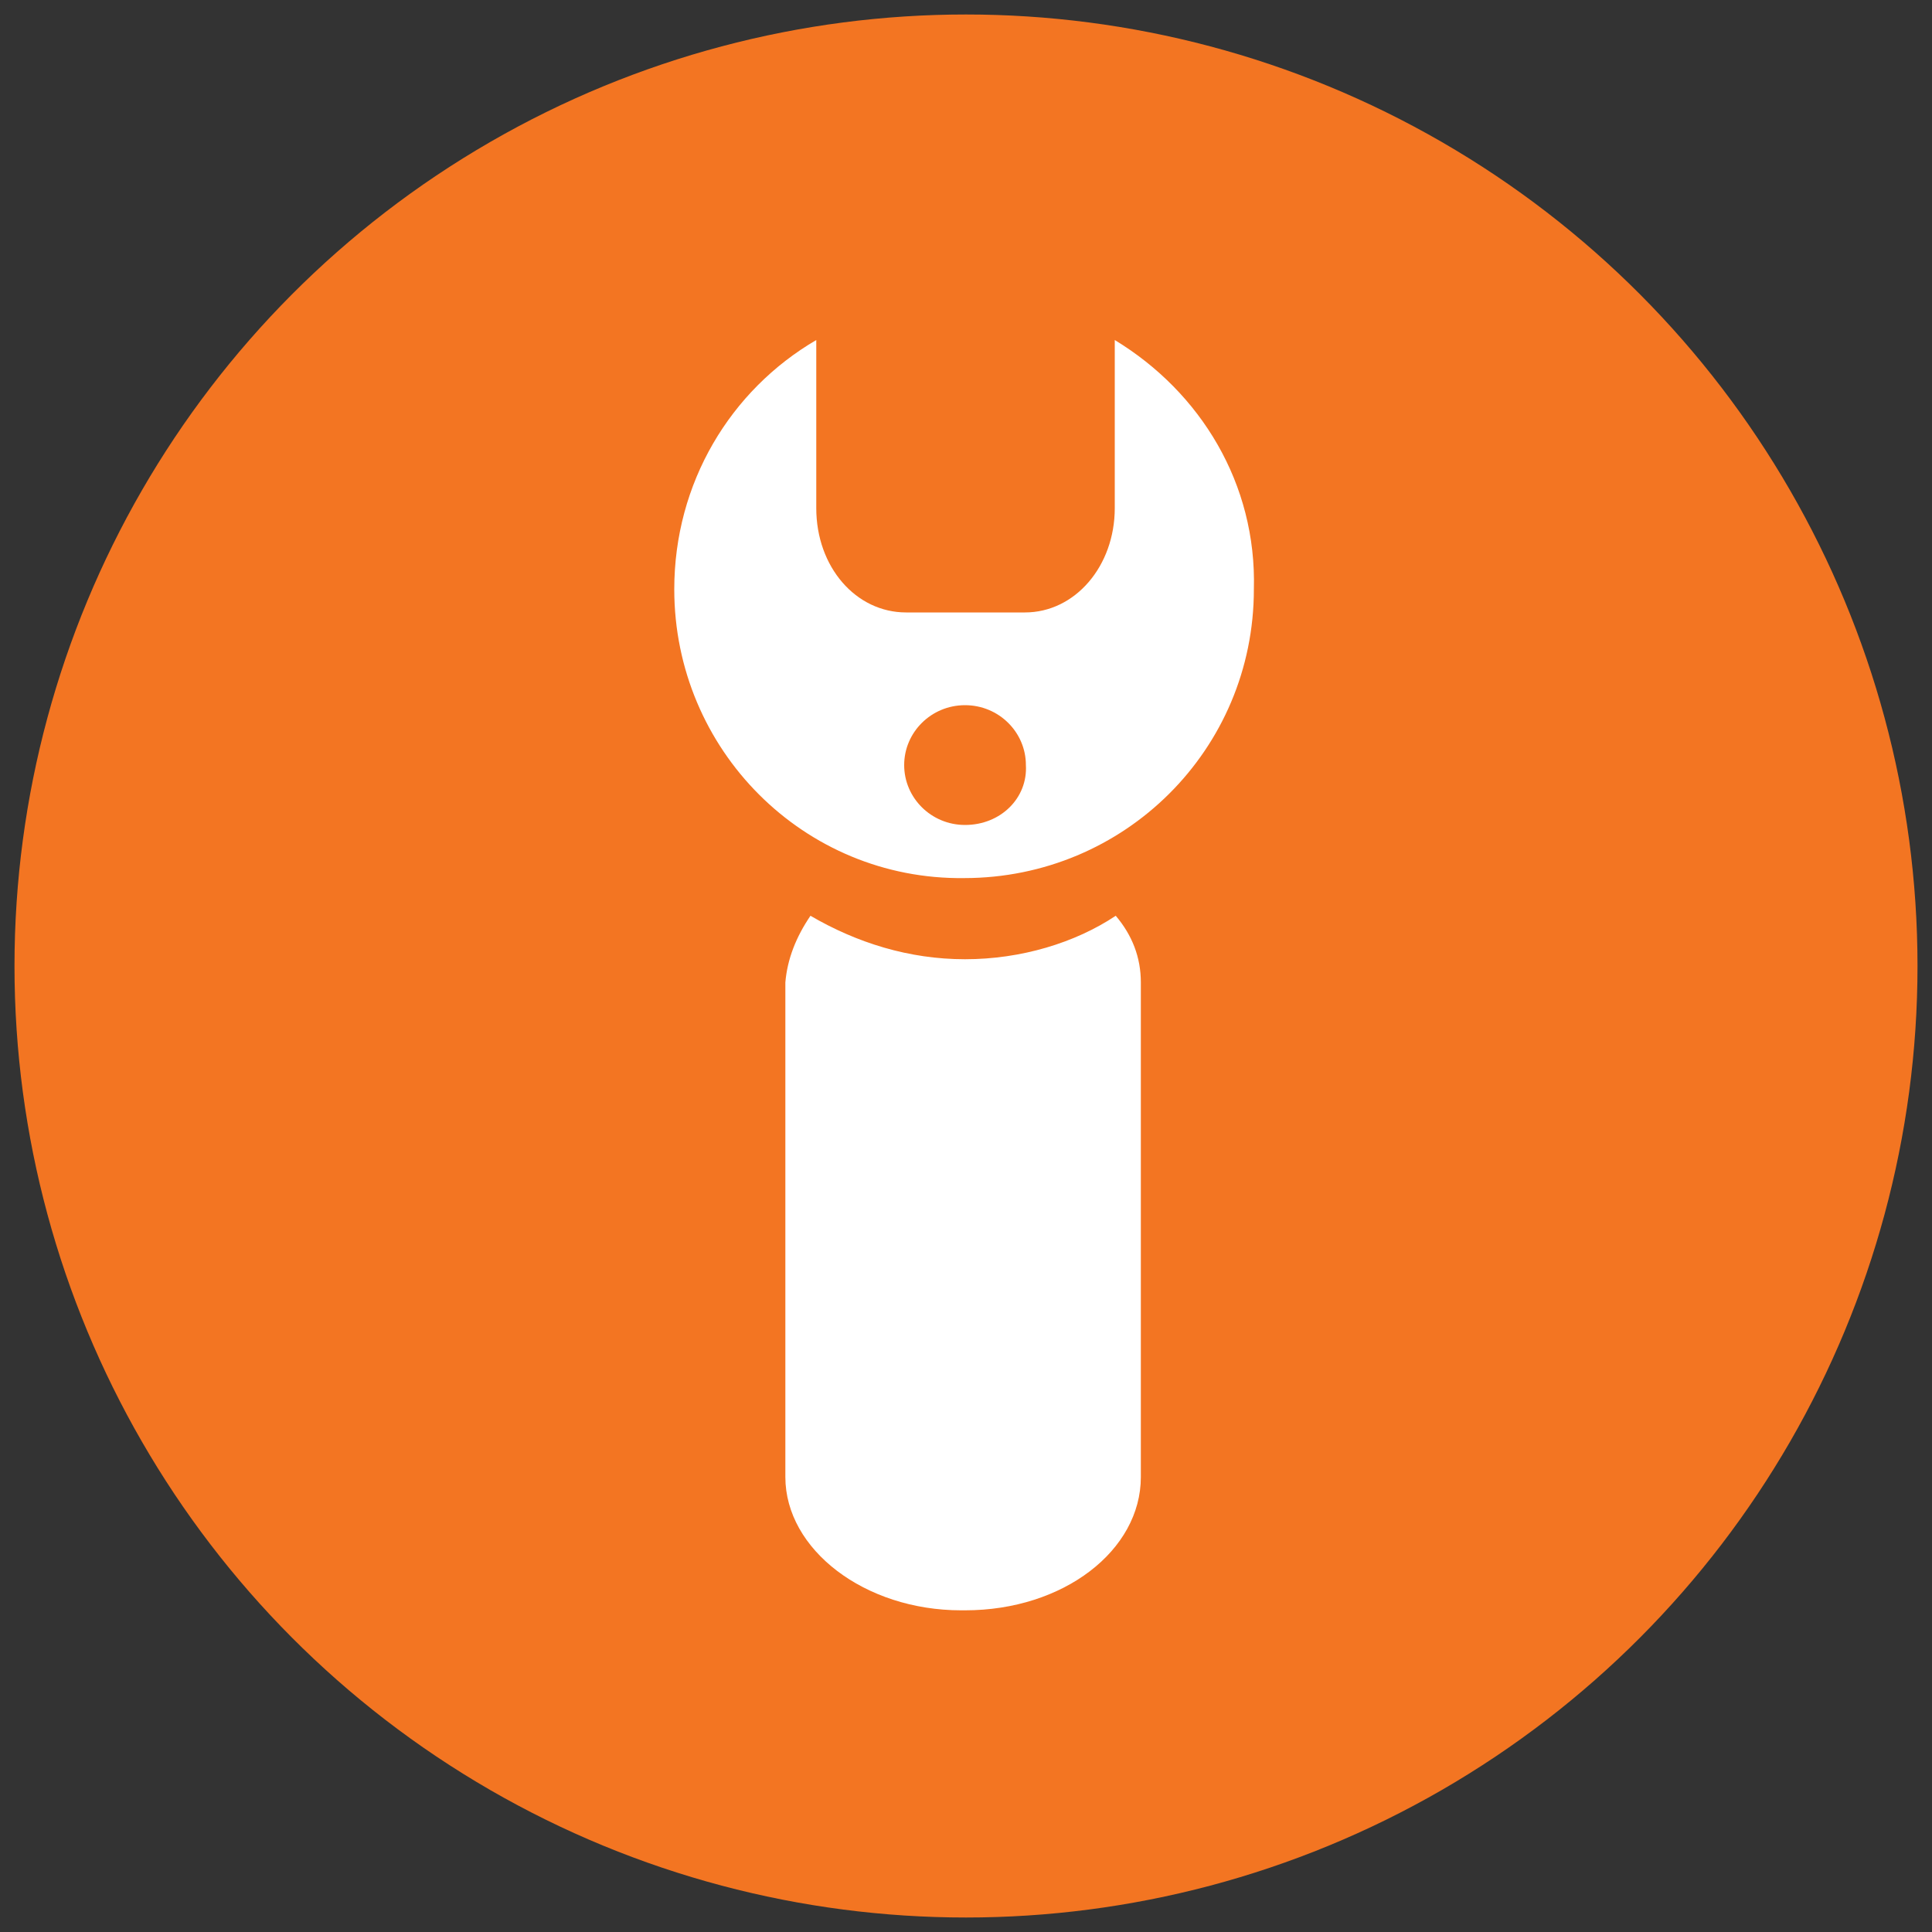 <?xml version="1.0" encoding="UTF-8"?>
<svg id="Layer_1" xmlns="http://www.w3.org/2000/svg" version="1.1" viewBox="0 0 200 200">
  <rect x="0" y="0" width="200" height="200" fill="#333333" stroke="none"/>
  <!-- Generator: Adobe Illustrator 29.8.2, SVG Export Plug-In . SVG Version: 2.1.1 Build 3)  -->
  <defs>
    <style>
      .st0 {
        fill: #fff;
        fill-rule: evenodd;
      }

      .st1 {
        fill: #f37522;
      }
    </style>
  </defs>
  <circle class="st1" cx="100" cy="100" r="98.5"/>
  <g>
    <path class="st0" d="M99.9,99.3c-5.8,0-11.2-1.7-16-4.5-1.5,2.2-2.4,4.5-2.6,6.9v51.2c0,7.5,8.2,13.8,18.2,13.8h.4c10.2,0,18.2-6.2,18.2-13.8v-51.2c0-2.6-.9-4.9-2.6-6.9-4.2,2.8-9.8,4.5-15.6,4.5h0Z"/>
    <path class="st0" d="M115.4,35.2v17.4c0,6-4.1,10.8-9.3,10.8h-12.3c-5.2,0-9.3-4.7-9.3-10.8v-17.4c-8.9,5.2-14.7,14.8-14.7,25.8,0,16.6,13.4,30.1,30,29.9,16.6,0,30-13.3,30-29.9.3-10.9-5.5-20.4-14.4-25.8h0ZM99.9,85.4c-3.5,0-6.3-2.8-6.3-6.2s2.8-6.2,6.3-6.2,6.3,2.8,6.3,6.2c.2,3.4-2.6,6.2-6.3,6.2h0Z"/>
  </g>
</svg>